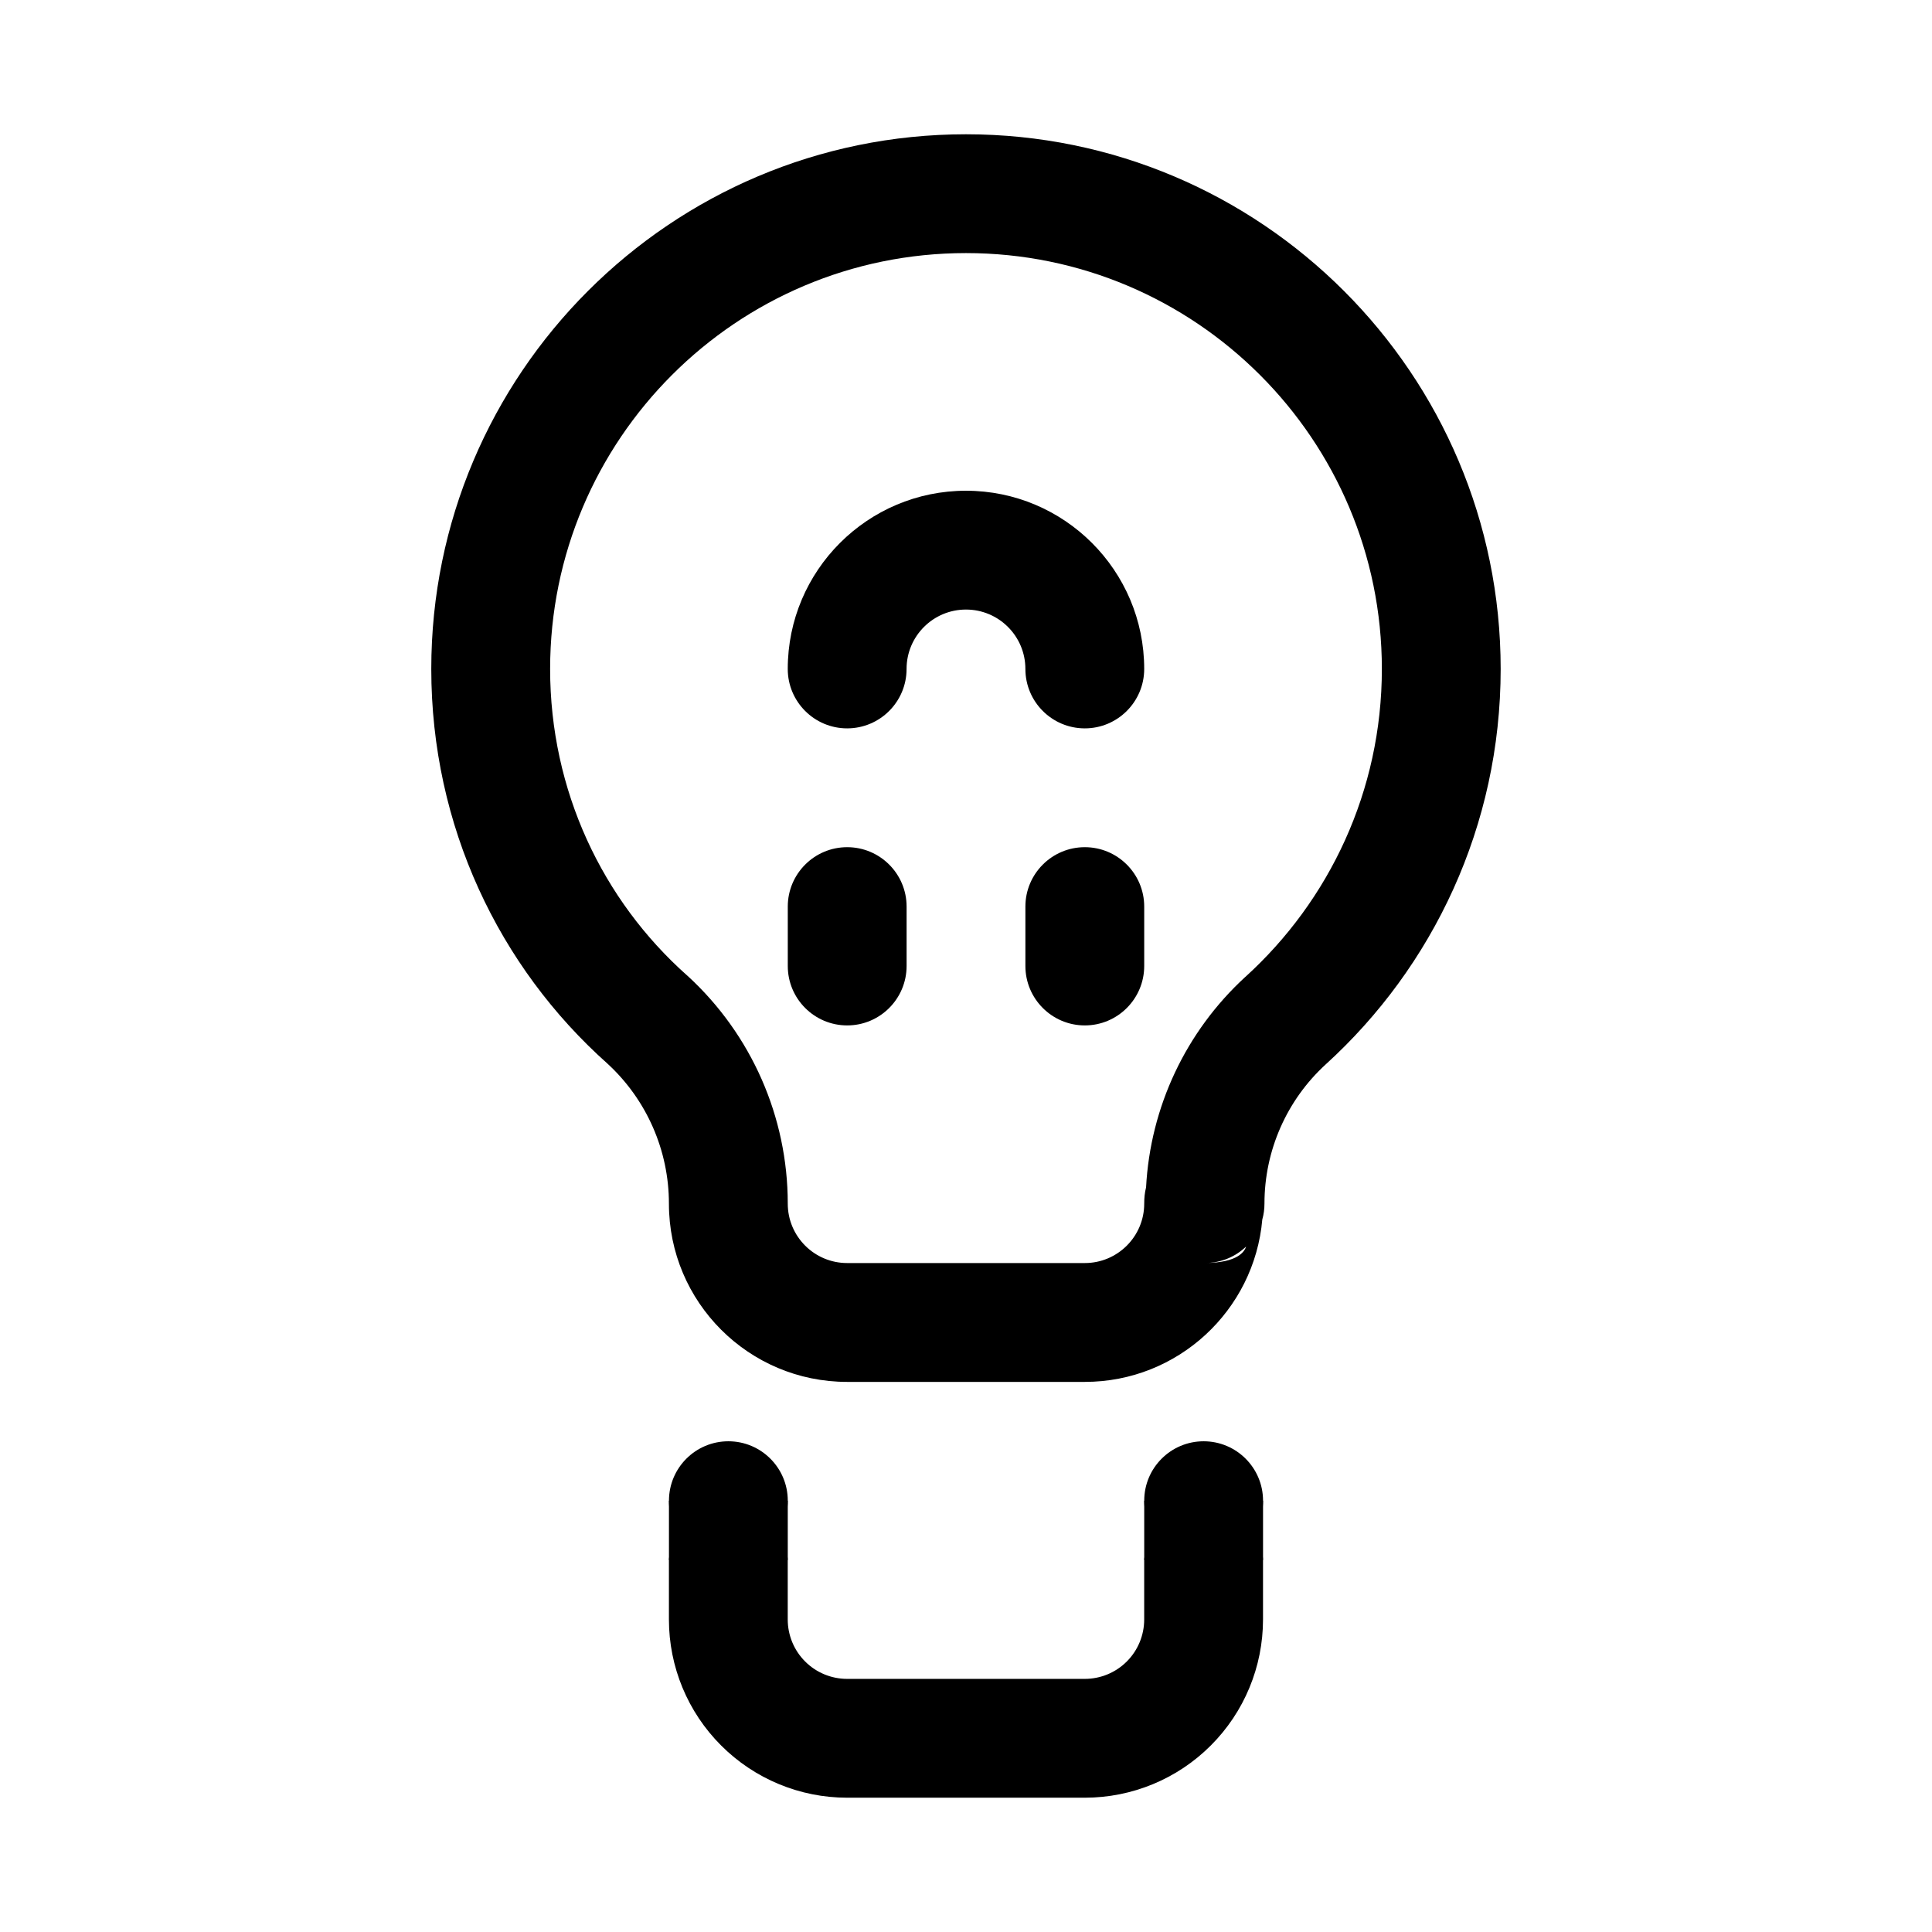 <?xml version="1.0" encoding="UTF-8"?>
<!-- Uploaded to: ICON Repo, www.svgrepo.com, Generator: ICON Repo Mixer Tools -->
<svg fill="#000000" width="800px" height="800px" version="1.1" viewBox="144 144 512 512" xmlns="http://www.w3.org/2000/svg">
 <g fill-rule="evenodd">
  <path d="m478.53 467.15c0.375-1.324 0.566-2.742 0.566-4.191 0-14.012 5.871-27.379 16.199-36.855 28.48-25.867 46.398-63.273 46.398-104.82 0-78.199-63.496-141.7-141.7-141.7-78.203 0-141.7 63.496-141.7 141.7 0 41.551 17.918 78.957 46.715 104.61 10.359 9.539 16.262 22.984 16.262 37.074v0.02c0 26.086 21.145 47.23 47.234 47.23h62.977c24.668 0 44.934-18.926 47.043-43.059zm-30.812-8.473c-0.363 1.418-0.488 2.836-0.488 4.301 0 8.688-7.055 15.742-15.742 15.742h-62.977c-8.691 0-15.746-7.055-15.746-15.742v-0.035c0-22.922-9.617-44.789-26.512-60.297-0.062-0.047-0.125-0.109-0.188-0.16-22.375-19.898-36.277-48.945-36.277-81.207 0-60.816 49.391-110.21 110.21-110.21 60.816 0 110.21 49.391 110.21 110.21 0 32.324-13.949 61.418-36.148 81.586-0.016 0.016-0.031 0.031-0.062 0.047-15.762 14.469-25.16 34.512-26.277 55.766zm26.512 15.668c-2.785 2.676-6.547 4.312-10.703 4.359 8.641-0.094 10.328-3.133 10.703-4.359z"/>
  <path d="m447.23 557.64h-0.008v15.539c0 4.172-1.66 8.188-4.609 11.129-2.953 2.961-6.961 4.613-11.137 4.613h-62.973c-4.176 0-8.184-1.652-11.137-4.613-2.949-2.941-4.609-6.957-4.609-11.129v-15.539c0-14.547-31.488-8.895-31.488-0.207l0.008 0.207h-0.008v15.539c0 12.531 4.977 24.543 13.836 33.391 8.859 8.867 20.871 13.84 33.398 13.84h62.973c12.527 0 24.547-4.973 33.398-13.84 8.859-8.848 13.836-20.859 13.836-33.391v-15.539c0-14.547-31.488-8.895-31.488-0.207z"/>
  <path d="m352.77 384.25v15.75c0 8.688 7.055 15.746 15.746 15.746 8.688 0 15.742-7.059 15.742-15.746v-15.75c0-8.688-7.055-15.738-15.742-15.738-8.691 0-15.746 7.051-15.746 15.738z"/>
  <path d="m415.74 384.25v15.75c0 8.688 7.055 15.746 15.746 15.746 8.688 0 15.742-7.059 15.742-15.746v-15.75c0-8.688-7.055-15.738-15.742-15.738-8.691 0-15.746 7.051-15.746 15.738z"/>
  <path d="m384.25 321.28c0-8.691 7.051-15.742 15.742-15.742 8.691 0 15.746 7.051 15.746 15.742s7.051 15.746 15.742 15.746c8.691 0 15.746-7.055 15.746-15.746 0-26.07-21.16-47.23-47.234-47.23-26.07 0-47.23 21.16-47.23 47.23 0 8.691 7.051 15.746 15.742 15.746s15.746-7.055 15.746-15.746z"/>
  <path d="m352.77 541.7c0 8.695-7.047 15.742-15.742 15.742-8.695 0-15.746-7.047-15.746-15.742 0-8.695 7.051-15.746 15.746-15.746 8.695 0 15.742 7.051 15.742 15.746"/>
  <path d="m478.72 541.7c0 8.695-7.051 15.742-15.742 15.742-8.695 0-15.746-7.047-15.746-15.742 0-8.695 7.051-15.746 15.746-15.746 8.691 0 15.742 7.051 15.742 15.746"/>
  <path d="m321.28 541.7h31.488v15.742h-31.488z"/>
  <path d="m447.23 541.7h31.488v15.742h-31.488z"/>
 </g>
</svg>